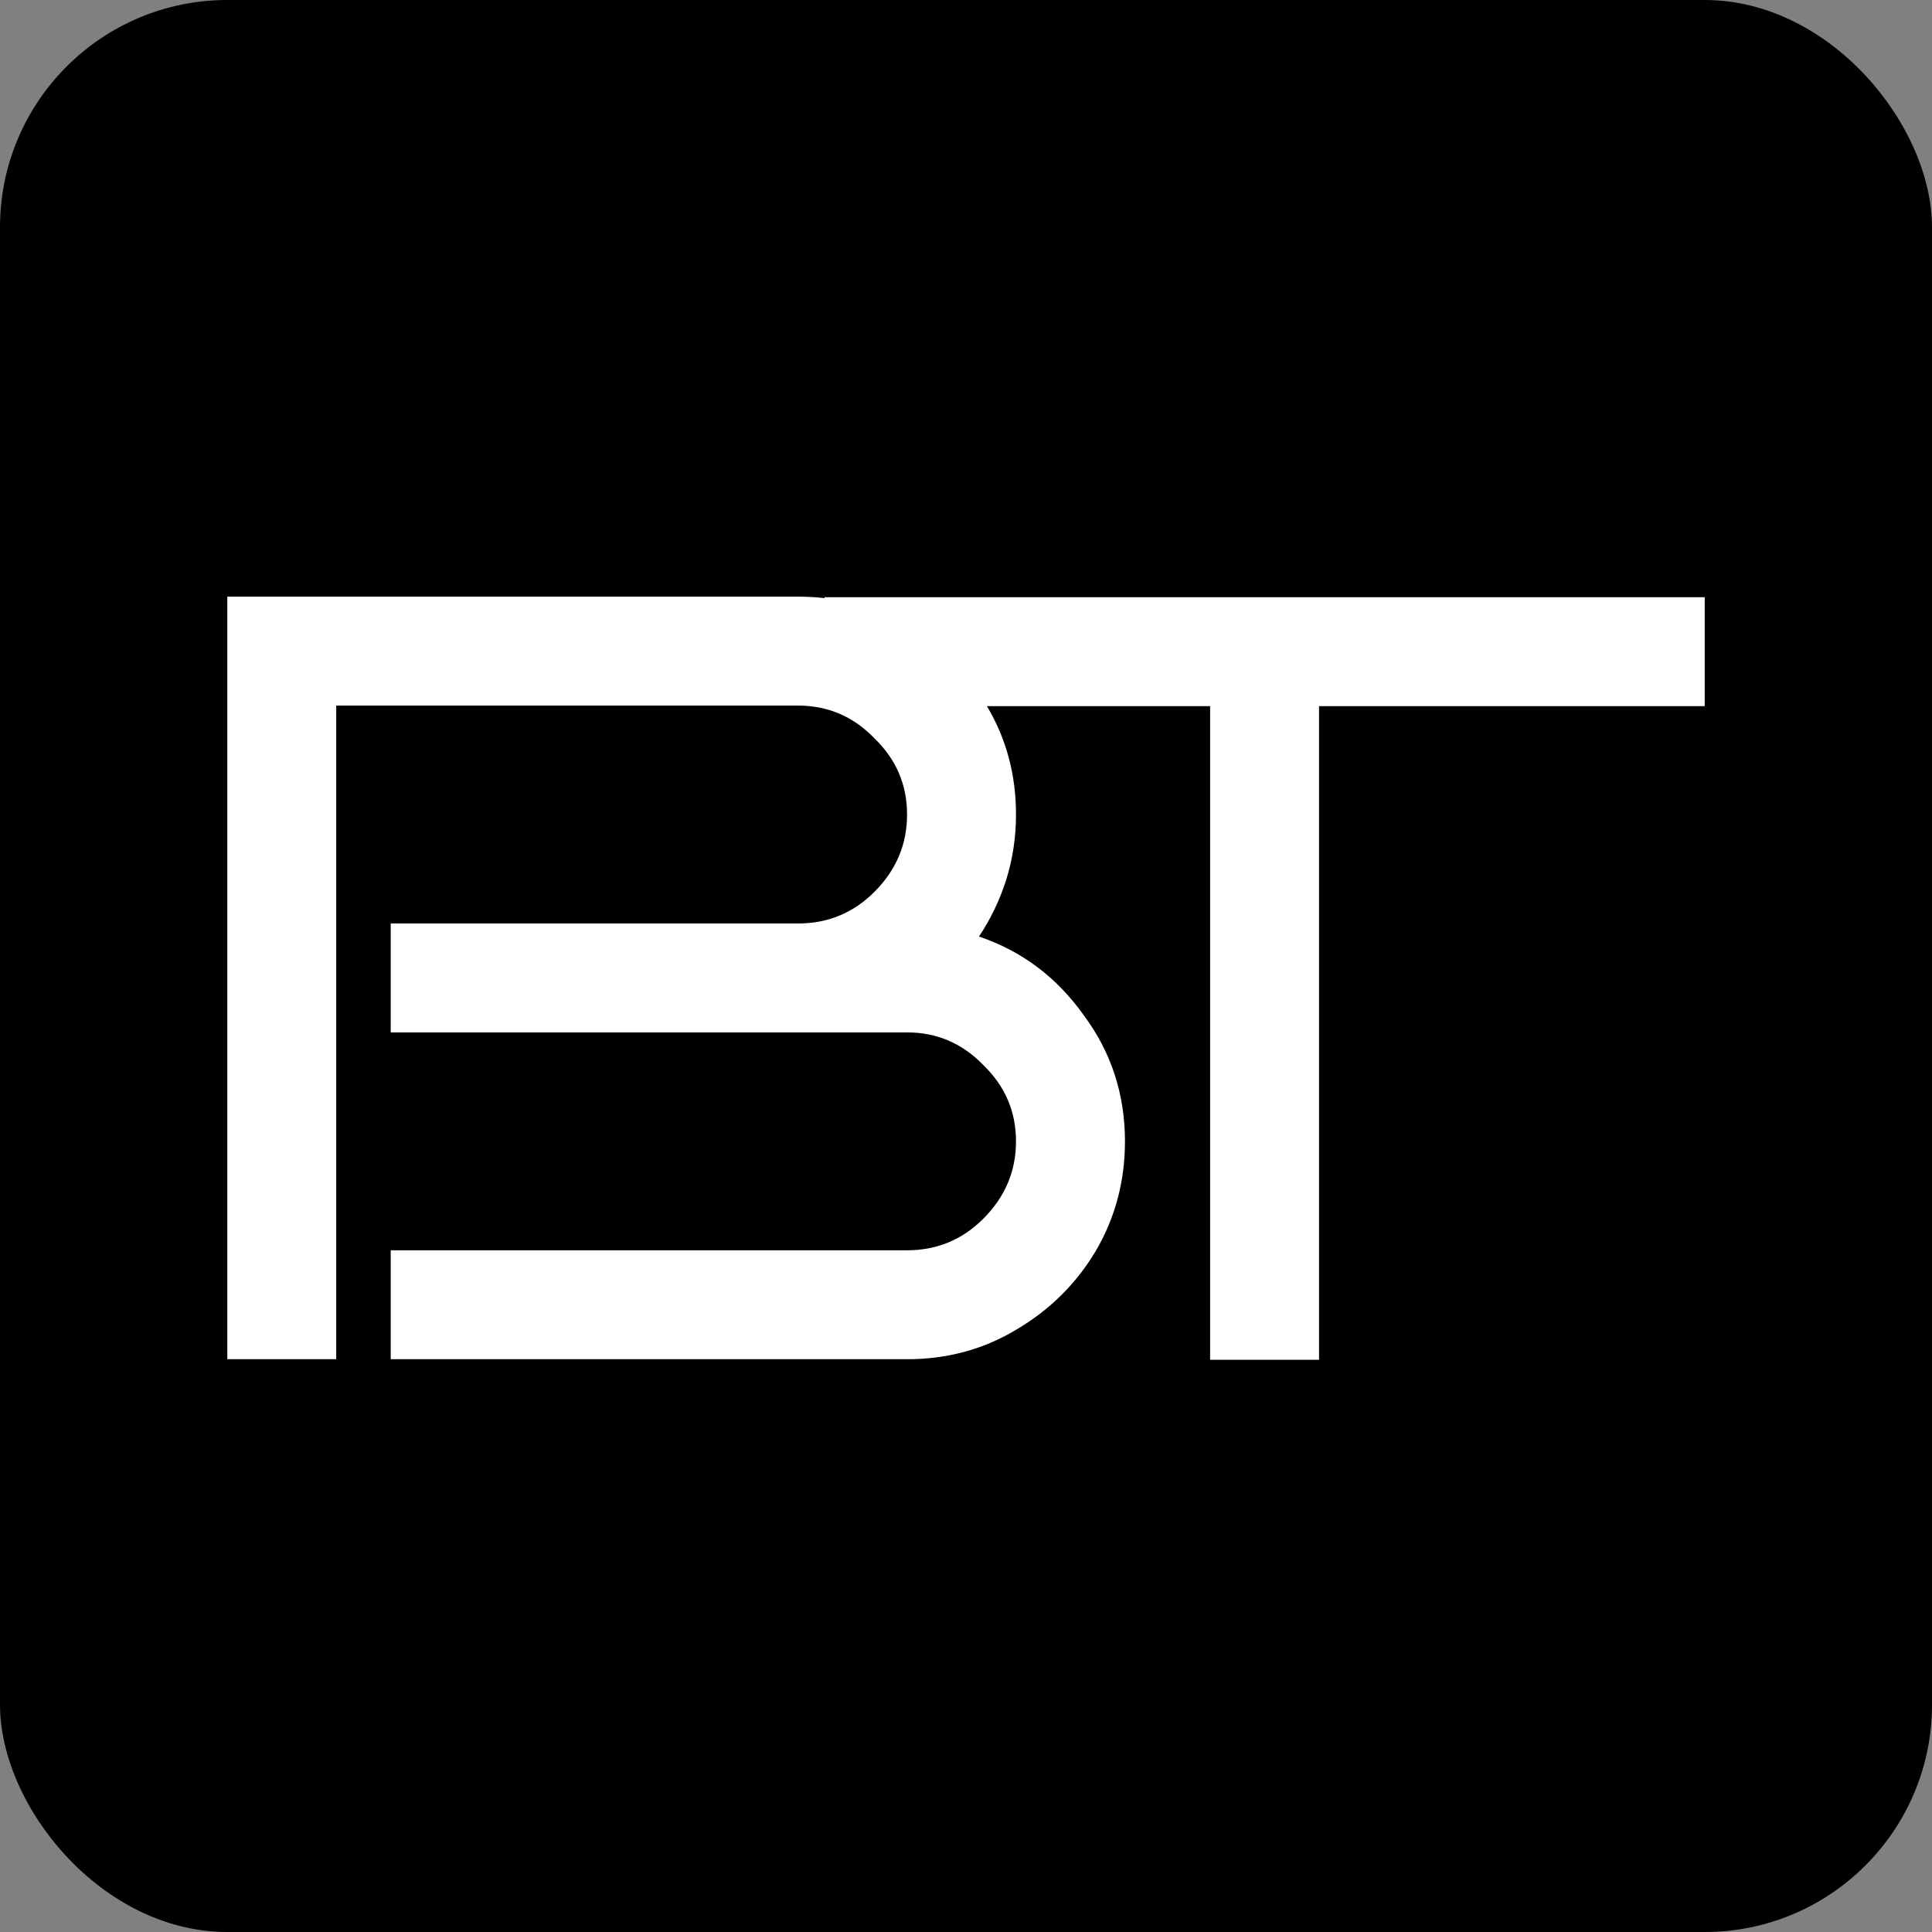 <?xml version="1.0" encoding="UTF-8"?> <svg xmlns="http://www.w3.org/2000/svg" width="68" height="68" viewBox="0 0 68 68" fill="none"><rect x="0" y="0" width="68" height="68" fill="#808080" stroke="none"/><rect width="68" height="68" rx="8" fill="black"></rect><path d="M46.426 47.86H42.592V24.854H29.019V21.02H60V24.854H46.426V47.86Z" fill="white"></path><path d="M39.595 40.172C39.595 41.578 39.25 42.868 38.559 44.044C37.869 45.194 36.936 46.115 35.76 46.805C34.61 47.495 33.332 47.84 31.926 47.84H13.752V44.006H31.926C32.974 44.006 33.869 43.635 34.61 42.894C35.377 42.127 35.76 41.22 35.76 40.172C35.76 39.123 35.377 38.229 34.61 37.487C33.869 36.721 32.974 36.337 31.926 36.337H13.752V32.503H28.092C29.14 32.503 30.035 32.132 30.776 31.391C31.543 30.624 31.926 29.717 31.926 28.669C31.926 27.621 31.543 26.726 30.776 25.985C30.035 25.218 29.14 24.834 28.092 24.834H11.834V47.84H8V21H28.092C29.498 21 30.776 21.345 31.926 22.035C33.102 22.725 34.035 23.659 34.725 24.834C35.415 25.985 35.76 27.263 35.76 28.669C35.76 29.461 35.645 30.228 35.415 30.969C35.185 31.685 34.866 32.35 34.457 32.963C35.965 33.474 37.192 34.395 38.138 35.724C39.109 37.027 39.595 38.51 39.595 40.172Z" fill="white"></path></svg> 